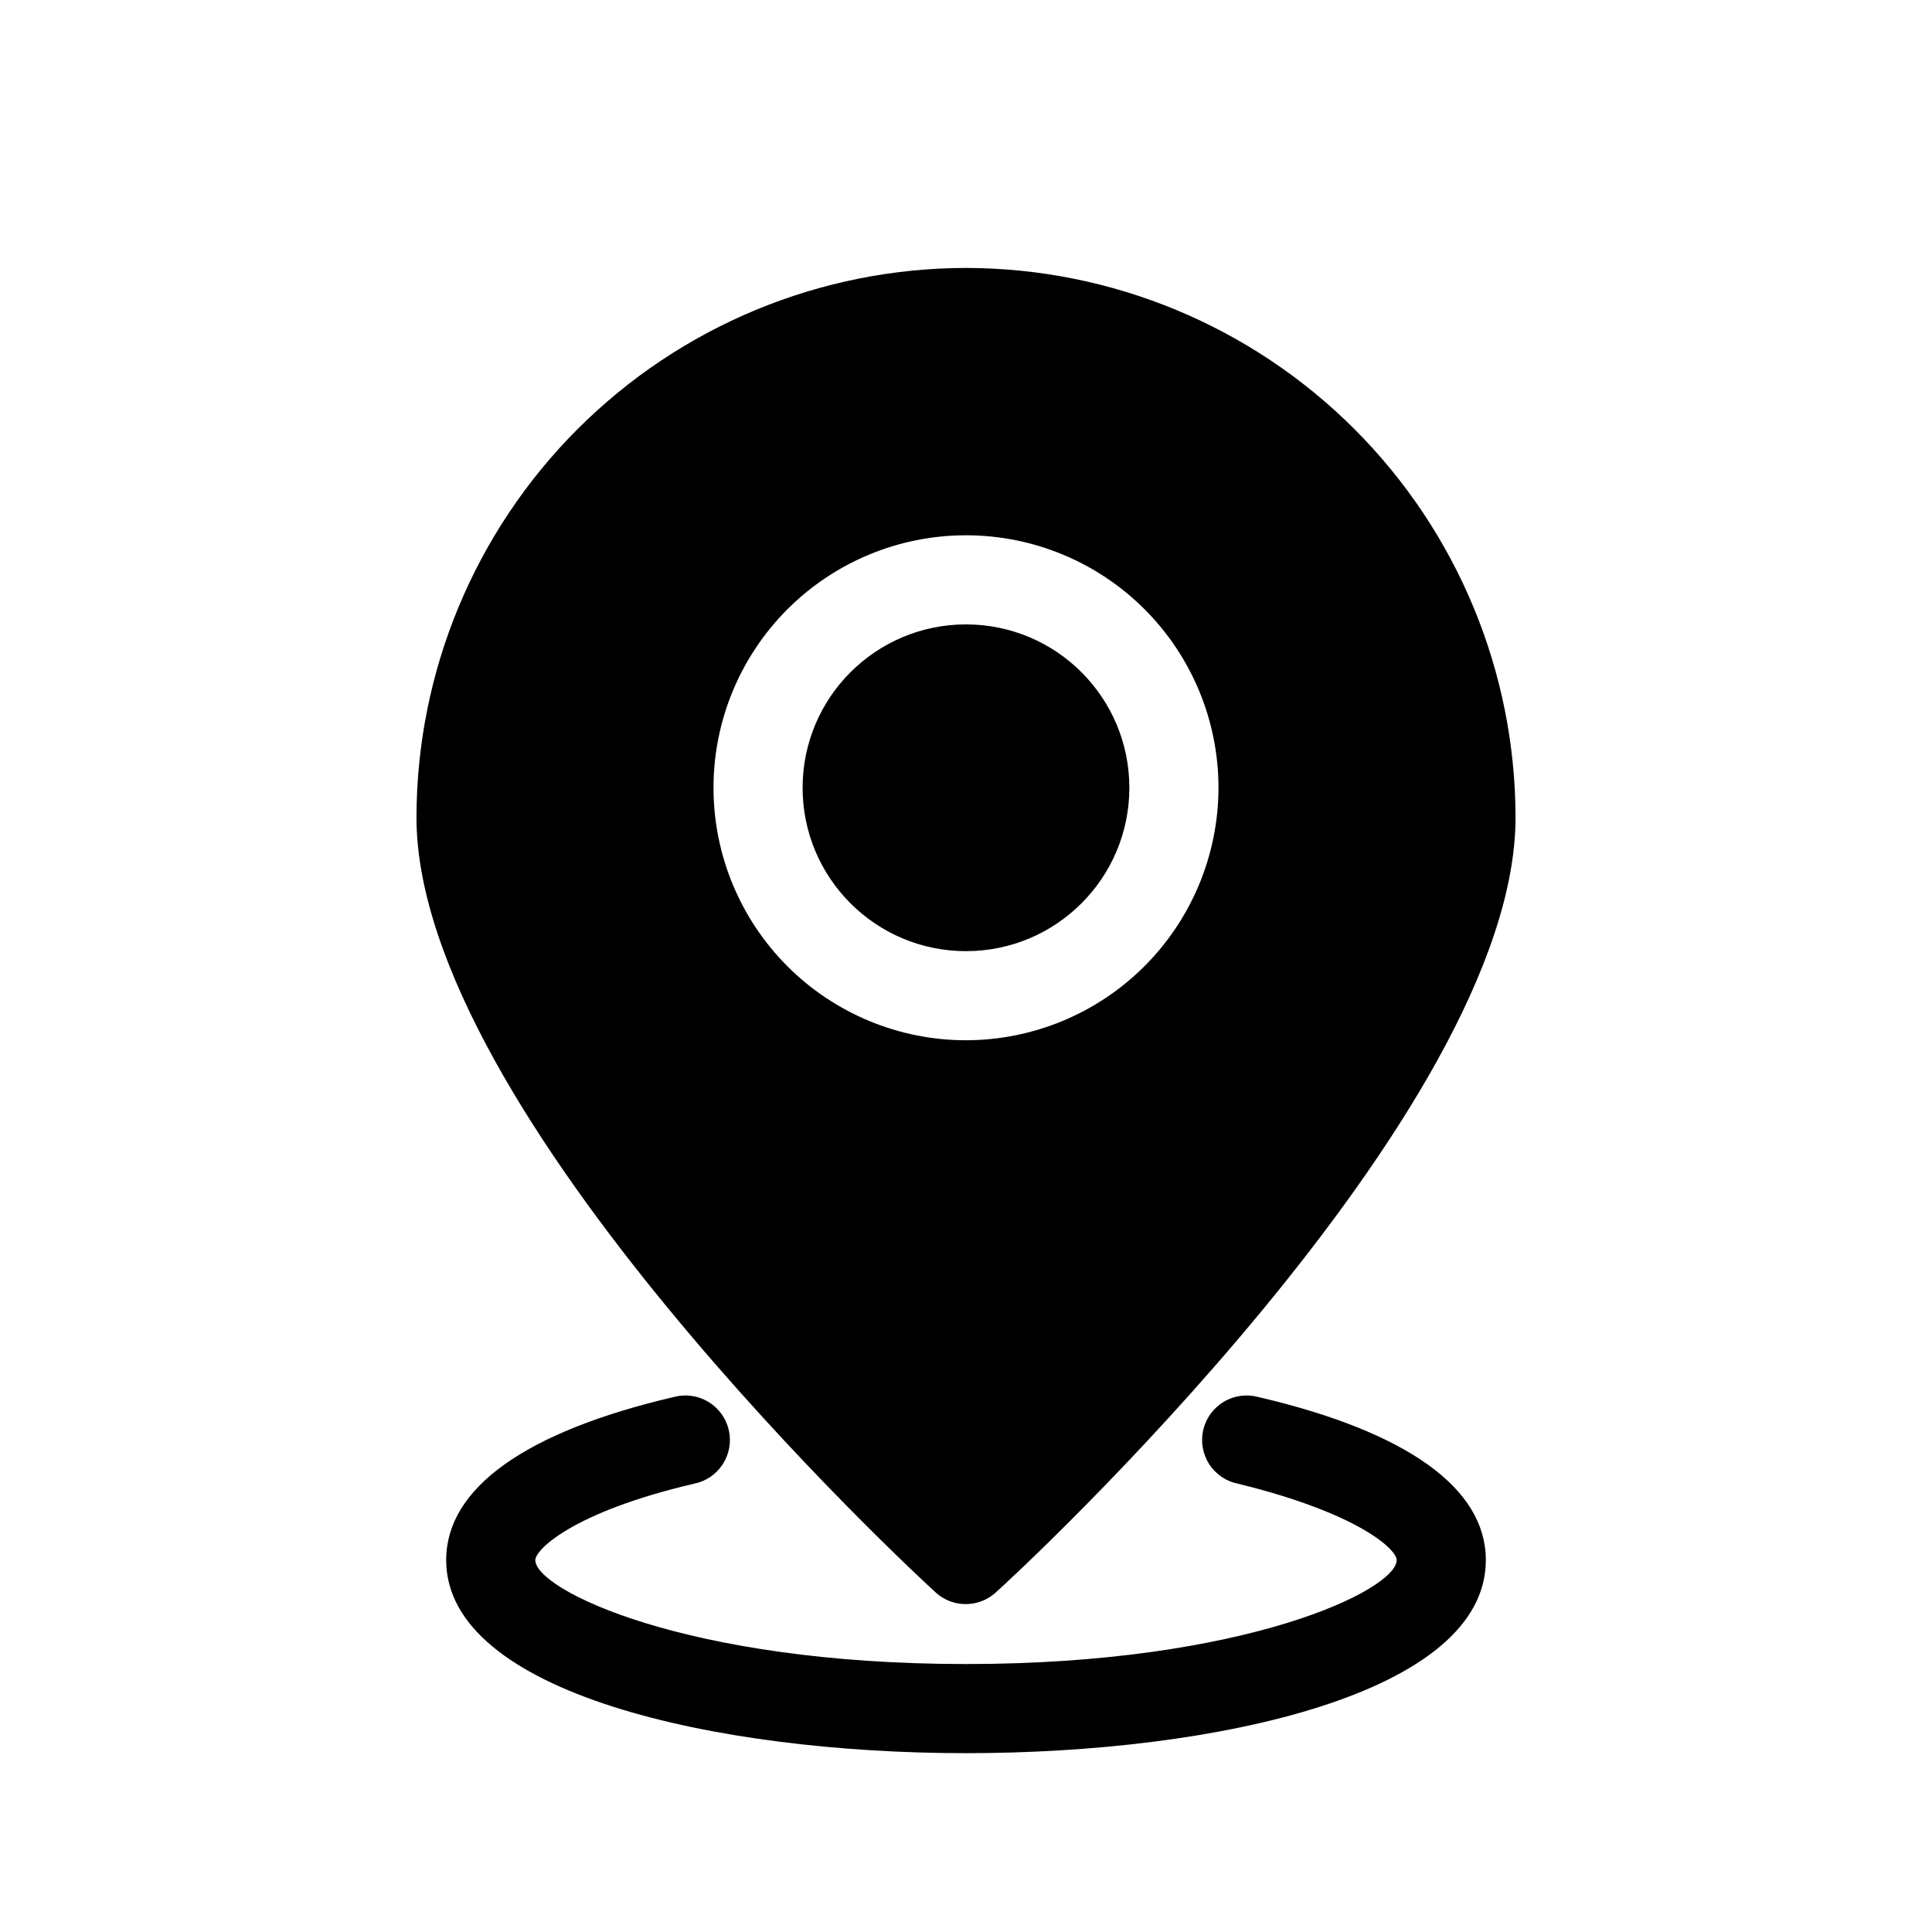 <?xml version="1.0" encoding="UTF-8"?>
<!-- Uploaded to: ICON Repo, www.iconrepo.com, Generator: ICON Repo Mixer Tools -->
<svg fill="#000000" width="800px" height="800px" version="1.1" viewBox="144 144 512 512" xmlns="http://www.w3.org/2000/svg">
 <g>
  <path d="m477.46 514.22c-3.094-0.836-6.394-0.383-9.145 1.262s-4.715 4.336-5.441 7.457-0.152 6.402 1.59 9.094c1.738 2.688 4.496 4.555 7.641 5.172 32.117 7.871 42.035 17.477 42.035 20.23 0 7.871-39.988 27.551-114.14 27.551-74.152 0.004-114.14-19.676-114.14-27.551 0-2.754 9.996-12.754 42.035-20.23 3.144-0.617 5.902-2.484 7.644-5.172 1.738-2.691 2.312-5.973 1.586-9.094-0.727-3.121-2.691-5.812-5.441-7.457s-6.051-2.098-9.141-1.262c-39.359 9.211-60.301 24.168-60.301 43.219 0 35.188 71.398 51.168 137.76 51.168 66.359 0 137.76-15.742 137.76-51.168-0.004-19.051-20.863-34.008-60.301-43.219z"/>
  <path d="m443.29 352.77c0 23.914-19.383 43.297-43.293 43.297-23.914 0-43.297-19.383-43.297-43.297 0-23.91 19.383-43.297 43.297-43.297 23.91 0 43.293 19.387 43.293 43.297"/>
  <path d="m400 215.01c-38.613 0.039-75.629 15.398-102.93 42.699-27.301 27.301-42.66 64.32-42.699 102.93 0 78.168 132.02 200.34 137.68 205.46h-0.004c4.484 4.008 11.262 4.008 15.746 0 5.824-5.117 137.84-127.29 137.84-205.46-0.043-38.609-15.398-75.629-42.703-102.93-27.301-27.301-64.32-42.66-102.93-42.699zm0 204.67c-17.746 0-34.766-7.051-47.316-19.598-12.547-12.551-19.598-29.57-19.598-47.316s7.051-34.766 19.598-47.312c12.551-12.551 29.57-19.598 47.316-19.598s34.766 7.047 47.312 19.598c12.547 12.547 19.598 29.566 19.598 47.312-0.02 17.742-7.078 34.746-19.621 47.293-12.543 12.543-29.551 19.598-47.289 19.621z"/>
 </g>
</svg>
